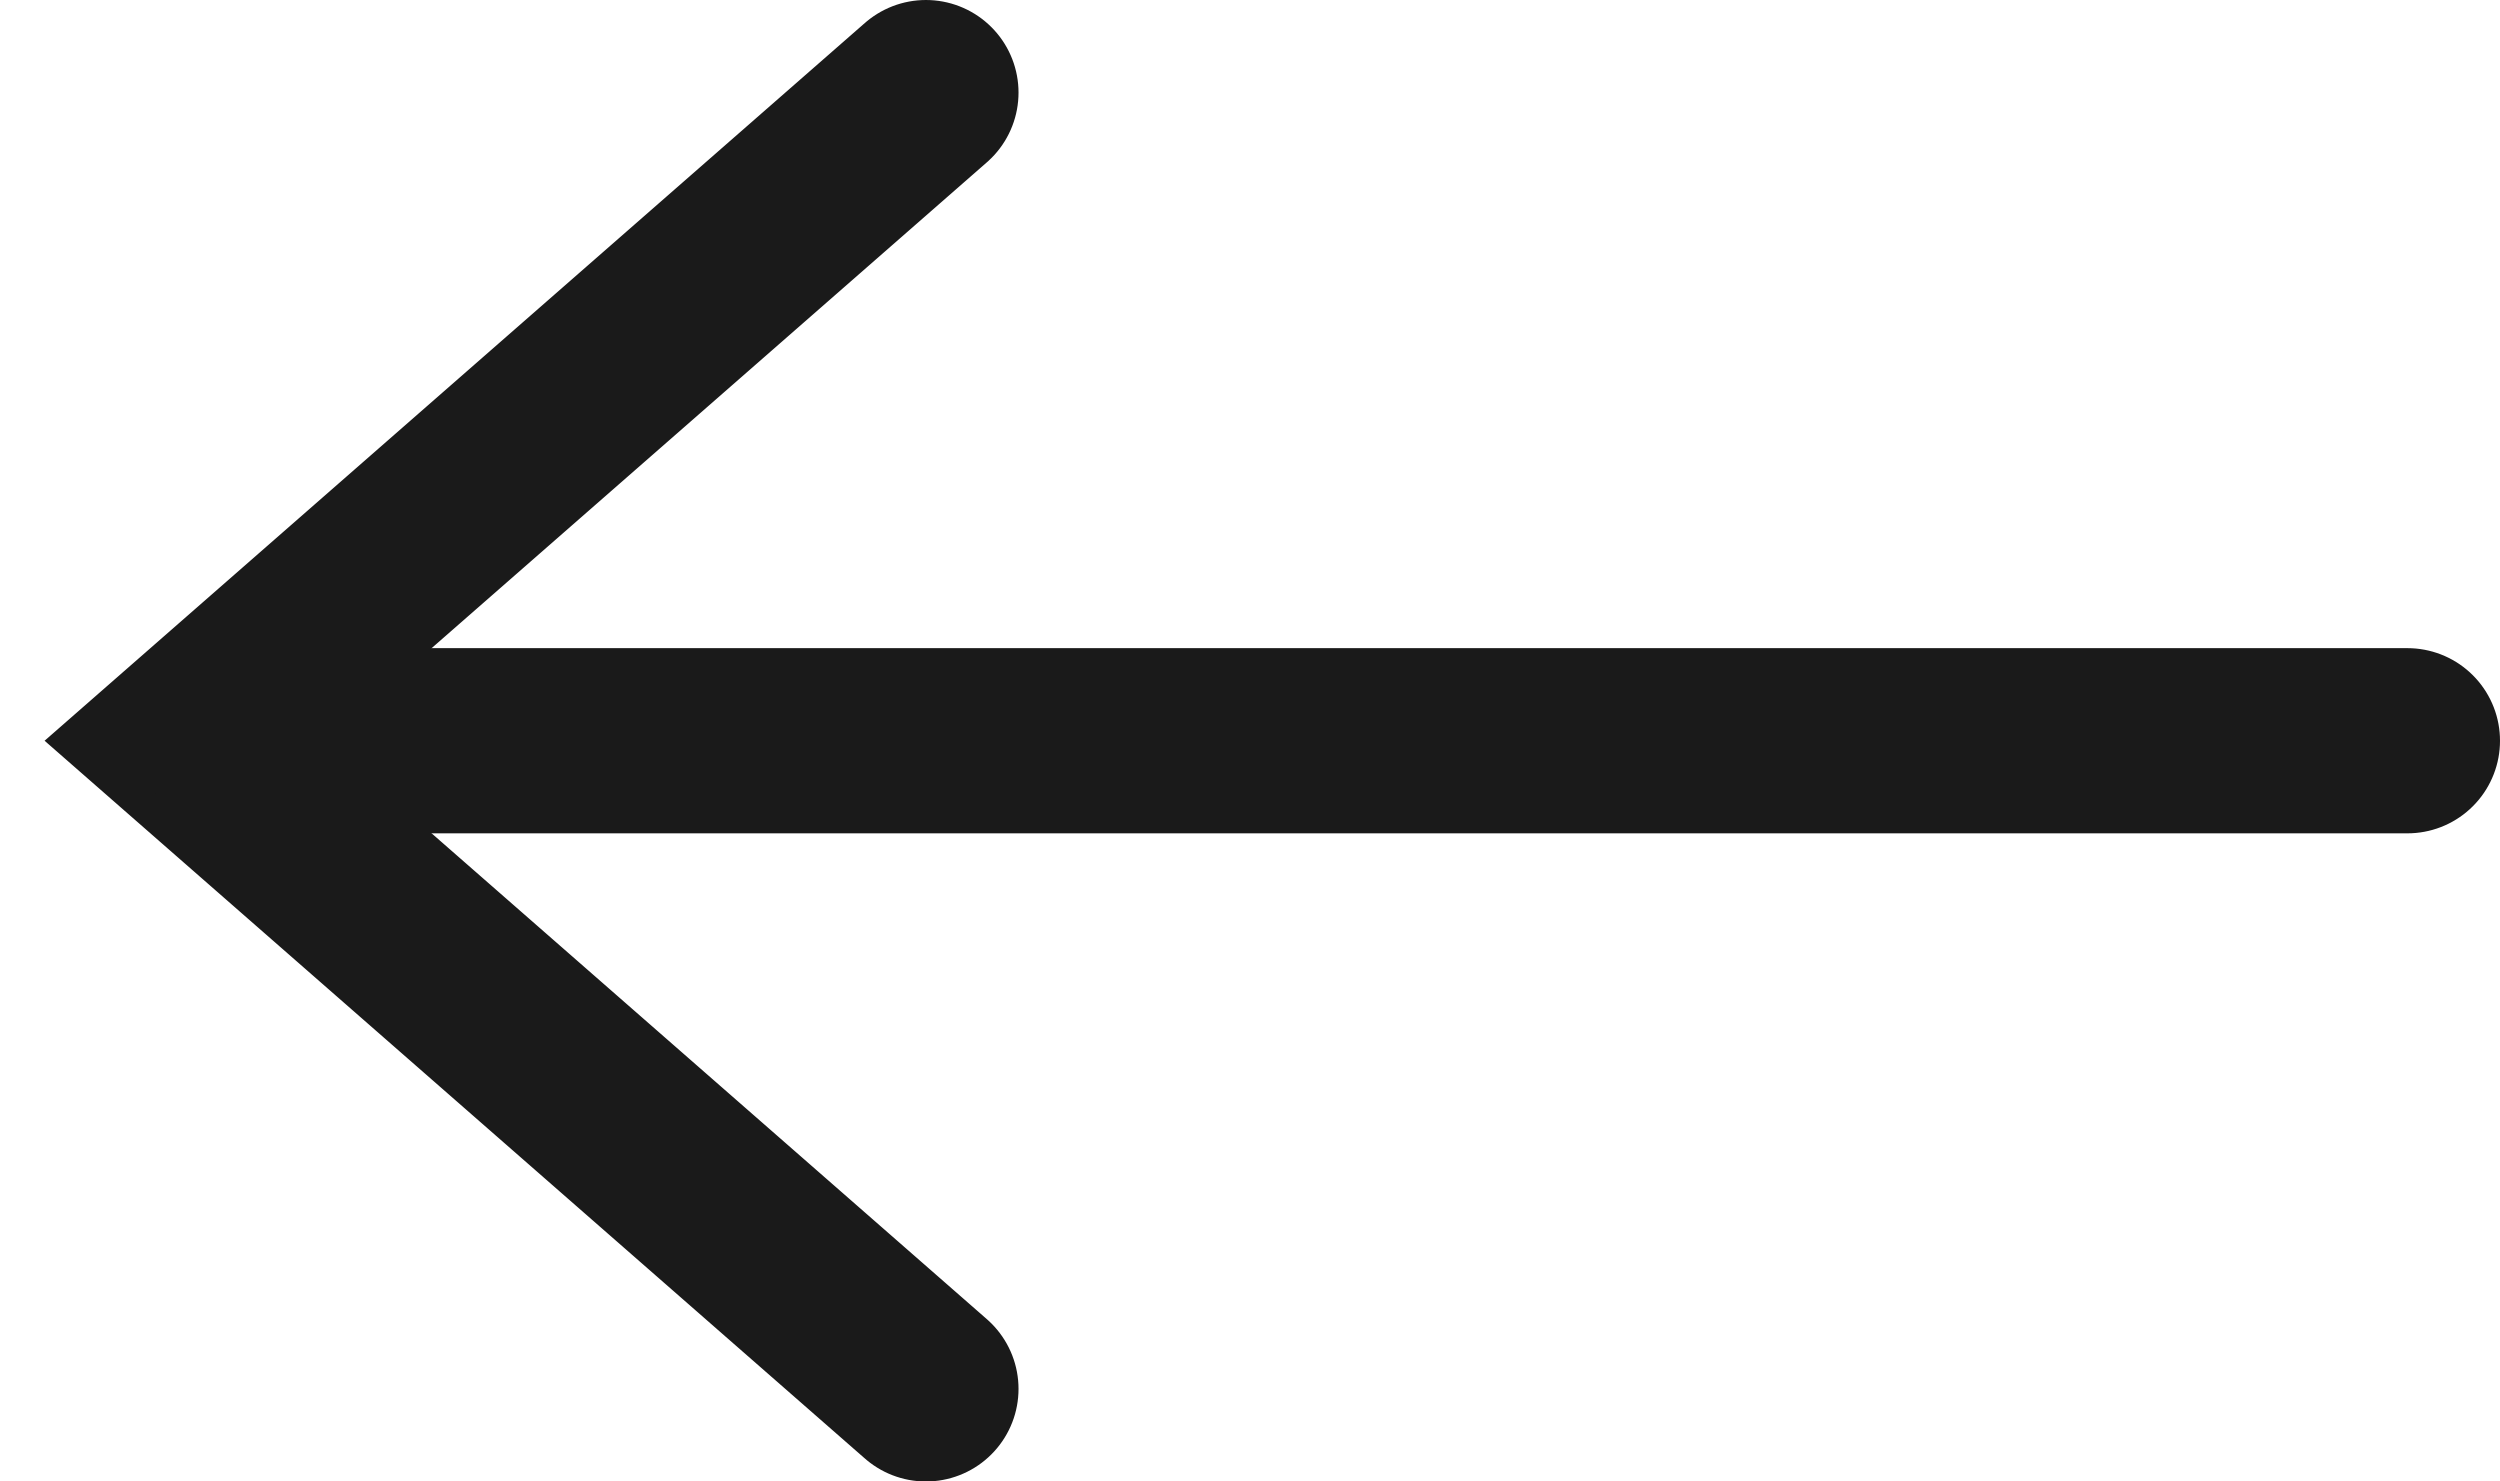 <svg width="27" height="16" viewBox="0 0 27 16" fill="none" xmlns="http://www.w3.org/2000/svg">
<path d="M10 1L2 8L10 15" stroke="#1A1A1A" stroke-width="2" stroke-linecap="round"/>
<path d="M2.5 8H26" stroke="#1A1A1A" stroke-width="2" stroke-linecap="round"/>
</svg>
